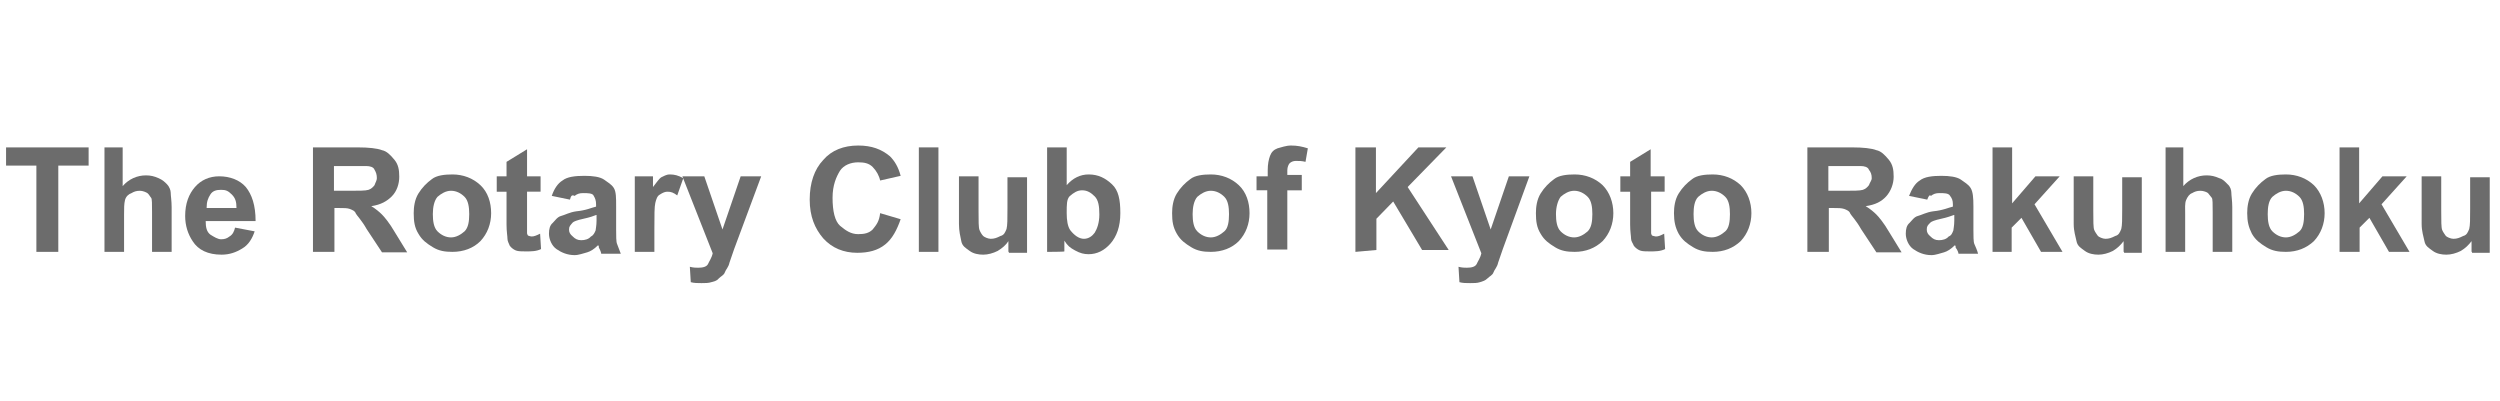 <?xml version="1.0" encoding="utf-8"?>
<!-- Generator: Adobe Illustrator 19.2.1, SVG Export Plug-In . SVG Version: 6.00 Build 0)  -->
<svg version="1.1" id="レイヤー_1" xmlns="http://www.w3.org/2000/svg" xmlns:xlink="http://www.w3.org/1999/xlink" x="0px"
	 y="0px" viewBox="0 0 536 86" style="enable-background:new 0 0 536 86;" xml:space="preserve">
<style type="text/css">
	.st0{enable-background:new    ;}
	.st1{fill:#6C6C6C;}
</style>
<title>logo</title>
<g class="st0">
	<path class="st1" d="M7.8,54V35.5H1.3v-3.9H19v3.9h-6.5V54H7.8z"/>
	<path class="st1" d="M26.3,31.6v8.3c1.3-1.5,3.1-2.3,5-2.3c1,0,1.8,0.2,2.7,0.6s1.3,0.8,1.8,1.3c0.5,0.5,0.8,1.3,0.8,1.8
		c0,0.6,0.2,1.8,0.2,3.1V54h-4.2v-8.5c0-1.8,0-2.9-0.2-3.1c-0.2-0.2-0.5-0.8-0.8-1c-0.3-0.2-1-0.5-1.6-0.5c-0.8,0-1.3,0.2-1.8,0.5
		c-0.6,0.2-1.2,0.7-1.4,1.5c-0.2,0.8-0.2,1.8-0.2,3.1V54h-4.2V31.6H26.3z"/>
	<path class="st1" d="M50.4,48.8l4.2,0.8c-0.5,1.5-1.3,2.9-2.7,3.7c-1.3,0.8-2.7,1.3-4.4,1.3c-2.9,0-5-1-6.2-2.9
		c-1-1.5-1.6-3.3-1.6-5.4c0-2.7,0.8-4.7,2.1-6.2c1.3-1.5,3.1-2.3,5.2-2.3c2.3,0,4.4,0.8,5.7,2.3c1.3,1.6,2.1,3.9,2.1,7.3H44.1
		c0,1.3,0.2,2.3,1,2.9c0.8,0.5,1.6,1,2.3,1c0.8,0,1.3-0.2,1.8-0.6C49.9,50.3,50.2,49.6,50.4,48.8z M50.7,44.6c0-1.3-0.2-2.1-1-2.9
		c-0.8-0.8-1.3-1-2.3-1c-1,0-1.8,0.2-2.3,1c-0.5,0.8-0.8,1.5-0.8,2.9H50.7z"/>
	<path class="st1" d="M67.1,54V31.6h9.6c2.3,0,4.2,0.2,5.2,0.6c1,0.2,1.8,1,2.7,2.1c0.8,1,1,2.1,1,3.6s-0.5,3.1-1.6,4.2
		c-1,1-2.3,1.8-4.4,2.1c1,0.6,1.8,1.3,2.3,1.8c0.5,0.5,1.6,1.8,2.7,3.7l2.7,4.4h-5.4l-3.3-5c-1-1.8-2.1-2.9-2.3-3.3
		c-0.2-0.6-0.8-0.8-1.3-1c-0.5-0.2-1.3-0.2-2.3-0.2h-1v9.4h-4.2L67.1,54L67.1,54z M71.5,40.9h3.3c2.1,0,3.6,0,4.2-0.2
		c0.6-0.2,1-0.6,1.3-1c0.2-0.6,0.5-1,0.5-1.5c0-0.8-0.2-1.3-0.5-1.8c-0.2-0.6-1-0.8-1.8-0.8c-0.2,0-1.6,0-3.3,0h-3.6V40.9L71.5,40.9
		z"/>
	<path class="st1" d="M88.7,45.7c0-1.3,0.2-2.9,1-4.2c0.8-1.3,1.8-2.3,2.9-3.1c1-0.8,2.7-1,4.4-1c2.3,0,4.4,0.8,6,2.3
		c1.6,1.5,2.3,3.7,2.3,6c0,2.3-0.8,4.4-2.3,6c-1.5,1.5-3.6,2.3-6,2.3c-1.6,0-2.9-0.2-4.2-1c-1.3-0.8-2.3-1.5-3.1-2.9
		C88.9,48.8,88.7,47.5,88.7,45.7z M92.8,45.9c0,1.5,0.2,2.9,1,3.7c0.8,0.8,1.8,1.3,2.9,1.3s2.1-0.6,2.9-1.3c0.8-0.8,1-2.1,1-3.7
		c0-1.5-0.2-2.9-1-3.7c-0.8-0.8-1.8-1.3-2.9-1.3s-2.1,0.6-2.9,1.3C93.1,43,92.8,44.4,92.8,45.9z"/>
	<path class="st1" d="M115.9,37.8v3.3H113v6.6c0,1.3,0,2.1,0,2.3c0,0.2,0.2,0.5,0.2,0.5s0.5,0.2,0.8,0.2c0.5,0,1-0.2,1.8-0.6
		l0.2,3.3c-1,0.5-2.1,0.5-3.3,0.5c-0.8,0-1.6,0-2.1-0.2c-0.5-0.2-1-0.6-1.3-1c-0.2-0.5-0.5-1-0.5-1.5c0-0.6-0.2-1.5-0.2-3.1v-7h-2.1
		v-3.3h2.1v-3.1l4.4-2.7v5.8h2.8V37.8z"/>
	<path class="st1" d="M122.2,42.8l-3.9-0.8c0.5-1.5,1.3-2.7,2.3-3.3c1-0.8,2.7-1,4.7-1c1.8,0,3.3,0.2,4.2,0.8c0.8,0.6,1.6,1,2.1,1.8
		c0.5,0.8,0.5,2.1,0.5,3.9v5c0,1.3,0,2.7,0.2,3.1c0.2,0.5,0.5,1.3,0.8,2.1h-4.2c0-0.2-0.2-0.8-0.5-1.3c0-0.2,0-0.5-0.2-0.5
		c-0.8,0.8-1.6,1.3-2.3,1.5c-0.8,0.2-1.8,0.6-2.7,0.6c-1.6,0-2.9-0.6-3.9-1.3s-1.6-2.1-1.6-3.3c0-1,0.2-1.8,0.8-2.3
		c0.5-0.5,1-1.3,1.8-1.5c0.8-0.2,1.8-0.8,3.3-1c2.1-0.2,3.3-0.8,4.2-1v-0.5c0-0.8-0.2-1.3-0.5-1.8c-0.2-0.6-1.3-0.6-2.3-0.6
		c-0.8,0-1.3,0.2-1.8,0.6C122.6,41.7,122.4,42,122.2,42.8z M127.8,46.1c-0.5,0.2-1.3,0.5-2.7,0.8c-1.4,0.3-2.1,0.6-2.3,0.8
		c-0.5,0.6-0.8,0.8-0.8,1.5c0,0.6,0.2,1,0.8,1.5c0.5,0.5,1,0.8,1.8,0.8s1.6-0.2,2.1-0.8c0.5-0.2,0.8-0.8,1-1.3c0-0.2,0.2-1,0.2-2.1
		v-1.3C128.2,46.1,127.8,46.1,127.8,46.1z"/>
	<path class="st1" d="M140.3,54h-4.2V37.8h3.9v2.3c0.8-1,1.3-1.8,1.8-2.1c0.5-0.2,1-0.6,1.8-0.6c1,0,1.8,0.2,2.9,0.8l-1.3,3.7
		c-0.8-0.6-1.3-0.8-2.1-0.8c-0.5,0-1,0.2-1.6,0.6c-0.6,0.3-0.8,1-1,1.8c-0.2,0.8-0.2,2.7-0.2,5.4L140.3,54L140.3,54z"/>
	<path class="st1" d="M146.3,37.8h4.7l3.9,11.4l3.9-11.4h4.4l-5.8,15.6l-1,2.9c-0.2,1-0.8,1.5-1,2.1c-0.2,0.6-0.8,0.8-1.3,1.3
		c-0.5,0.6-1,0.6-1.6,0.8c-0.6,0.2-1.3,0.2-2.1,0.2c-0.8,0-1.6,0-2.3-0.2l-0.2-3.3c0.8,0.2,1.3,0.2,1.8,0.2c1,0,1.8-0.2,2.1-0.8
		c0.2-0.5,0.8-1.3,1-2.3L146.3,37.8z"/>
	<path class="st1" d="M188.7,45.7l4.4,1.3c-0.8,2.3-1.8,4.2-3.3,5.4c-1.6,1.3-3.6,1.8-6,1.8c-2.9,0-5.4-1-7.3-3.1
		c-1.8-2.1-2.9-4.7-2.9-8.3c0-3.6,1-6.5,2.9-8.5c1.8-2.1,4.4-3.1,7.5-3.1c2.9,0,5,0.8,6.8,2.3c1,1,1.8,2.3,2.3,4.2l-4.4,1
		c-0.2-1-0.8-2.1-1.6-2.9c-0.8-0.8-1.8-1-3.1-1c-1.6,0-3.1,0.6-3.9,1.8c-0.8,1.3-1.6,3.1-1.6,5.8c0,2.9,0.5,5,1.6,6
		c1.2,1,2.3,1.8,3.9,1.8c1.3,0,2.3-0.2,3.1-1C187.9,48.2,188.5,47.5,188.7,45.7z"/>
	<path class="st1" d="M197,54V31.6h4.2V54H197z"/>
	<path class="st1" d="M216.2,54v-2.3c-0.5,0.8-1.3,1.5-2.3,2.1c-1,0.5-2.1,0.8-3.1,0.8c-1,0-2.1-0.2-2.9-0.8c-0.8-0.6-1.6-1-1.8-2.1
		c-0.2-1-0.5-2.1-0.5-3.7V37.8h4.2v7.3c0,2.3,0,3.7,0.2,4.2s0.5,1,0.8,1.3c0.2,0.2,1,0.6,1.6,0.6c0.8,0,1.3-0.2,2.1-0.6
		c0.8-0.2,1-0.8,1.3-1.5c0.2-0.8,0.2-2.1,0.2-4.4v-6.7h4.2v16.2h-3.9V54z"/>
	<path class="st1" d="M224.5,54V31.6h4.2v8.1c1.3-1.5,2.9-2.3,4.7-2.3c2.1,0,3.6,0.8,5,2.1c1.4,1.3,1.8,3.3,1.8,6.2s-0.8,5-2.1,6.5
		c-1.3,1.5-2.9,2.3-4.7,2.3c-1,0-1.8-0.2-2.9-0.8s-1.6-1-2.3-2.1v2.3C228.2,54,224.5,54,224.5,54z M228.7,45.7
		c0,1.5,0.2,2.9,0.8,3.7c0.8,1,1.8,1.8,2.9,1.8c1,0,1.8-0.6,2.3-1.3c0.5-0.8,1-2.1,1-3.9s-0.2-3.1-1-3.9c-0.8-0.8-1.6-1.3-2.7-1.3
		c-1,0-1.8,0.5-2.7,1.3C228.7,42.8,228.7,43.8,228.7,45.7z"/>
	<path class="st1" d="M251.3,45.7c0-1.3,0.2-2.9,1-4.2c0.8-1.3,1.8-2.3,2.9-3.1c1-0.8,2.7-1,4.4-1c2.3,0,4.4,0.8,6,2.3
		c1.6,1.5,2.3,3.7,2.3,6c0,2.3-0.8,4.4-2.3,6c-1.5,1.5-3.6,2.3-6,2.3c-1.6,0-2.9-0.2-4.2-1c-1.3-0.8-2.3-1.5-3.1-2.9
		C251.5,48.7,251.3,47.5,251.3,45.7z M255.7,45.9c0,1.5,0.2,2.9,1,3.7c0.8,0.8,1.8,1.3,2.9,1.3s2.1-0.6,2.9-1.3c0.8-0.7,1-2.1,1-3.7
		c0-1.5-0.2-2.9-1-3.7c-0.8-0.8-1.8-1.3-2.9-1.3s-2.1,0.6-2.9,1.3C256,43,255.7,44.4,255.7,45.9z"/>
	<path class="st1" d="M269.5,37.8h2.3v-1.3c0-1.3,0.2-2.3,0.5-3.1s0.8-1.3,1.6-1.6c0.8-0.2,1.8-0.6,2.9-0.6c1.3,0,2.3,0.2,3.6,0.6
		l-0.5,2.9c-0.8-0.2-1.3-0.2-2.1-0.2c-0.5,0-1,0.2-1.3,0.5c-0.2,0.2-0.5,0.8-0.5,1.5v1h3.1v3.3h-3.1v12.7h-4.3V40.8h-2.3V37.8z"/>
	<path class="st1" d="M290.6,54V31.6h4.4v9.8l9.1-9.8h6l-8.3,8.5l8.8,13.5h-5.7l-6.2-10.4l-3.6,3.7v6.7L290.6,54L290.6,54z"/>
	<path class="st1" d="M311.1,37.8h4.6l3.9,11.4l3.9-11.4h4.4l-5.7,15.6l-1,2.9c-0.2,1-0.8,1.5-1,2.1s-0.8,0.8-1.3,1.3
		c-0.5,0.5-1,0.6-1.6,0.8c-0.6,0.2-1.3,0.2-2.1,0.2s-1.6,0-2.3-0.2l-0.2-3.3c0.8,0.2,1.3,0.2,1.8,0.2c1,0,1.8-0.2,2.1-0.8
		c0.2-0.5,0.8-1.3,1-2.3L311.1,37.8z"/>
	<path class="st1" d="M329.3,45.7c0-1.3,0.2-2.9,1-4.2c0.8-1.3,1.8-2.3,2.9-3.1c1-0.8,2.7-1,4.4-1c2.3,0,4.4,0.8,6,2.3
		c1.5,1.5,2.3,3.7,2.3,6c0,2.3-0.8,4.4-2.3,6c-1.6,1.5-3.6,2.3-6,2.3c-1.6,0-2.9-0.2-4.2-1c-1.3-0.8-2.3-1.5-3.1-2.9
		C329.5,48.8,329.3,47.5,329.3,45.7z M333.6,45.9c0,1.5,0.2,2.9,1,3.7c0.8,0.8,1.8,1.3,2.9,1.3s2.1-0.6,2.9-1.3c0.8-0.8,1-2.1,1-3.7
		c0-1.5-0.2-2.9-1-3.7c-0.8-0.8-1.8-1.3-2.9-1.3s-2.1,0.6-2.9,1.3C334,43,333.6,44.4,333.6,45.9z"/>
	<path class="st1" d="M356.9,37.8v3.3H354v6.6c0,1.3,0,2.1,0,2.3c0,0.2,0.2,0.5,0.2,0.5s0.6,0.2,0.8,0.2c0.6,0,1-0.2,1.8-0.6
		l0.2,3.3c-1,0.5-2.1,0.5-3.3,0.5c-0.8,0-1.6,0-2.1-0.2c-0.5-0.2-1-0.6-1.3-1c-0.2-0.5-0.6-1-0.6-1.5c0-0.6-0.2-1.5-0.2-3.1v-7h-2.1
		v-3.3h2.1v-3.1l4.4-2.7v5.8h2.9V37.8z"/>
	<path class="st1" d="M358.9,45.7c0-1.3,0.2-2.9,1-4.2c0.8-1.3,1.8-2.3,2.9-3.1c1-0.8,2.7-1,4.4-1c2.3,0,4.4,0.8,6,2.3
		c1.5,1.5,2.3,3.7,2.3,6c0,2.3-0.8,4.4-2.3,6c-1.6,1.5-3.6,2.3-6,2.3c-1.6,0-2.9-0.2-4.2-1c-1.3-0.8-2.3-1.5-3.1-2.9
		C359.2,48.8,358.9,47.5,358.9,45.7z M363.1,45.9c0,1.5,0.2,2.9,1,3.7c0.8,0.8,1.8,1.3,2.9,1.3s2.1-0.6,2.9-1.3c0.8-0.7,1-2.1,1-3.7
		c0-1.5-0.2-2.9-1-3.7c-0.8-0.8-1.8-1.3-2.9-1.3s-2.1,0.6-2.9,1.3C363.3,43,363.1,44.4,363.1,45.9z"/>
	<path class="st1" d="M387.5,54V31.6h9.6c2.3,0,4.2,0.2,5.2,0.6c1,0.2,1.8,1,2.7,2.1c0.8,1,1,2.1,1,3.6s-0.6,3.1-1.6,4.2
		s-2.3,1.8-4.4,2.1c1,0.6,1.8,1.3,2.3,1.8c0.5,0.5,1.6,1.8,2.7,3.7l2.7,4.4h-5.4l-3.3-5c-1-1.8-2.1-2.9-2.3-3.3
		c-0.2-0.6-0.8-0.8-1.3-1c-0.6-0.2-1.3-0.2-2.3-0.2h-1v9.4h-4.2V54H387.5z M391.9,40.9h3.3c2.1,0,3.6,0,4.2-0.2c0.6-0.2,1-0.6,1.3-1
		c0.2-0.6,0.6-1,0.6-1.5c0-0.8-0.2-1.3-0.6-1.8c-0.2-0.6-1-0.8-1.8-0.8c-0.2,0-1.6,0-3.3,0h-3.6V40.9z"/>
	<path class="st1" d="M413.2,42.8l-3.9-0.8c0.6-1.5,1.3-2.7,2.3-3.3c1-0.8,2.7-1,4.6-1c1.8,0,3.3,0.2,4.2,0.8c0.8,0.6,1.6,1,2.1,1.8
		c0.5,0.8,0.6,2.1,0.6,3.9v5c0,1.3,0,2.7,0.2,3.1c0.2,0.5,0.6,1.3,0.8,2.1h-4.2c0-0.2-0.2-0.8-0.6-1.3c0-0.2,0-0.5-0.2-0.5
		c-0.8,0.8-1.6,1.3-2.3,1.5c-0.8,0.2-1.8,0.6-2.7,0.6c-1.6,0-2.9-0.6-3.9-1.3c-1-0.7-1.6-2.1-1.6-3.3c0-1,0.2-1.8,0.8-2.3
		c0.5-0.5,1-1.3,1.8-1.5c0.8-0.2,1.8-0.8,3.3-1c2.1-0.2,3.3-0.8,4.2-1v-0.5c0-0.8-0.2-1.3-0.6-1.8c-0.3-0.6-1.3-0.6-2.3-0.6
		c-0.8,0-1.3,0.2-1.8,0.6C413.7,41.7,413.5,42,413.2,42.8z M418.9,46.1c-0.6,0.2-1.3,0.5-2.7,0.8c-1.4,0.3-2.1,0.6-2.3,0.8
		c-0.6,0.6-0.8,0.8-0.8,1.5c0,0.6,0.2,1,0.8,1.5c0.5,0.5,1,0.8,1.8,0.8c0.8,0,1.6-0.2,2.1-0.8c0.6-0.2,0.8-0.8,1-1.3
		c0-0.2,0.2-1,0.2-2.1v-1.3C419.2,46.1,418.9,46.1,418.9,46.1z"/>
	<path class="st1" d="M427.2,54V31.6h4.2v12l5-5.8h5.2l-5.4,6l6,10.2h-4.6l-4.2-7.3l-2.1,2.1V54H427.2z"/>
	<path class="st1" d="M455.3,54v-2.3c-0.6,0.8-1.3,1.5-2.3,2.1c-1,0.5-2.1,0.8-3.1,0.8c-1,0-2.1-0.2-2.9-0.8c-0.8-0.6-1.6-1-1.8-2.1
		c-0.2-1-0.6-2.1-0.6-3.7V37.8h4.2v7.3c0,2.3,0,3.7,0.2,4.2s0.6,1,0.8,1.3c0.2,0.2,1,0.6,1.6,0.6c0.8,0,1.3-0.2,2.1-0.6
		c0.8-0.2,1-0.8,1.3-1.5c0.2-0.8,0.2-2.1,0.2-4.4v-6.7h4.2v16.2h-3.8V54z"/>
	<path class="st1" d="M468.1,31.6v8.3c1.3-1.5,3.1-2.3,5-2.3c1,0,1.8,0.2,2.7,0.6c0.8,0.2,1.3,0.8,1.8,1.3c0.6,0.5,0.8,1.3,0.8,1.8
		c0,0.6,0.2,1.8,0.2,3.1V54h-4.2v-8.5c0-1.8,0-2.9-0.2-3.1s-0.6-0.8-0.8-1c-0.2-0.2-1-0.5-1.6-0.5c-0.8,0-1.3,0.2-1.8,0.5
		c-0.6,0.2-1,0.8-1.3,1.5s-0.2,1.8-0.2,3.1V54h-4.2V31.6C464.2,31.6,468.1,31.6,468.1,31.6z"/>
	<path class="st1" d="M481.8,45.7c0-1.3,0.2-2.9,1-4.2c0.8-1.3,1.8-2.3,2.9-3.1c1-0.8,2.7-1,4.4-1c2.3,0,4.4,0.8,6,2.3
		c1.5,1.5,2.3,3.7,2.3,6c0,2.3-0.8,4.4-2.3,6c-1.6,1.5-3.6,2.3-6,2.3c-1.6,0-2.9-0.2-4.2-1c-1.3-0.8-2.3-1.5-3.1-2.9
		C482.1,48.7,481.8,47.5,481.8,45.7z M486.2,45.9c0,1.5,0.2,2.9,1,3.7c0.8,0.8,1.8,1.3,2.9,1.3s2.1-0.6,2.9-1.3c0.8-0.7,1-2.1,1-3.7
		c0-1.5-0.2-2.9-1-3.7c-0.8-0.8-1.8-1.3-2.9-1.3s-2.1,0.6-2.9,1.3C486.4,43,486.2,44.4,486.2,45.9z"/>
	<path class="st1" d="M501.6,54V31.6h4.2v12l5-5.8h5.2l-5.4,6l6,10.2h-4.4l-4.2-7.3l-2.1,2.1V54H501.6z"/>
	<path class="st1" d="M529.9,54v-2.3c-0.6,0.8-1.3,1.5-2.3,2.1c-1,0.5-2.1,0.8-3.1,0.8c-1,0-2.1-0.2-2.9-0.8c-0.8-0.6-1.6-1-1.8-2.1
		c-0.2-1-0.6-2.1-0.6-3.7V37.8h4.2v7.3c0,2.3,0,3.7,0.2,4.2s0.6,1,0.8,1.3c0.2,0.2,1,0.6,1.6,0.6c0.8,0,1.3-0.2,2.1-0.6
		c0.8-0.2,1-0.8,1.3-1.5c0.2-0.8,0.2-2.1,0.2-4.4v-6.7h4.2v16.2h-3.8V54z"/>
</g>
</svg>
